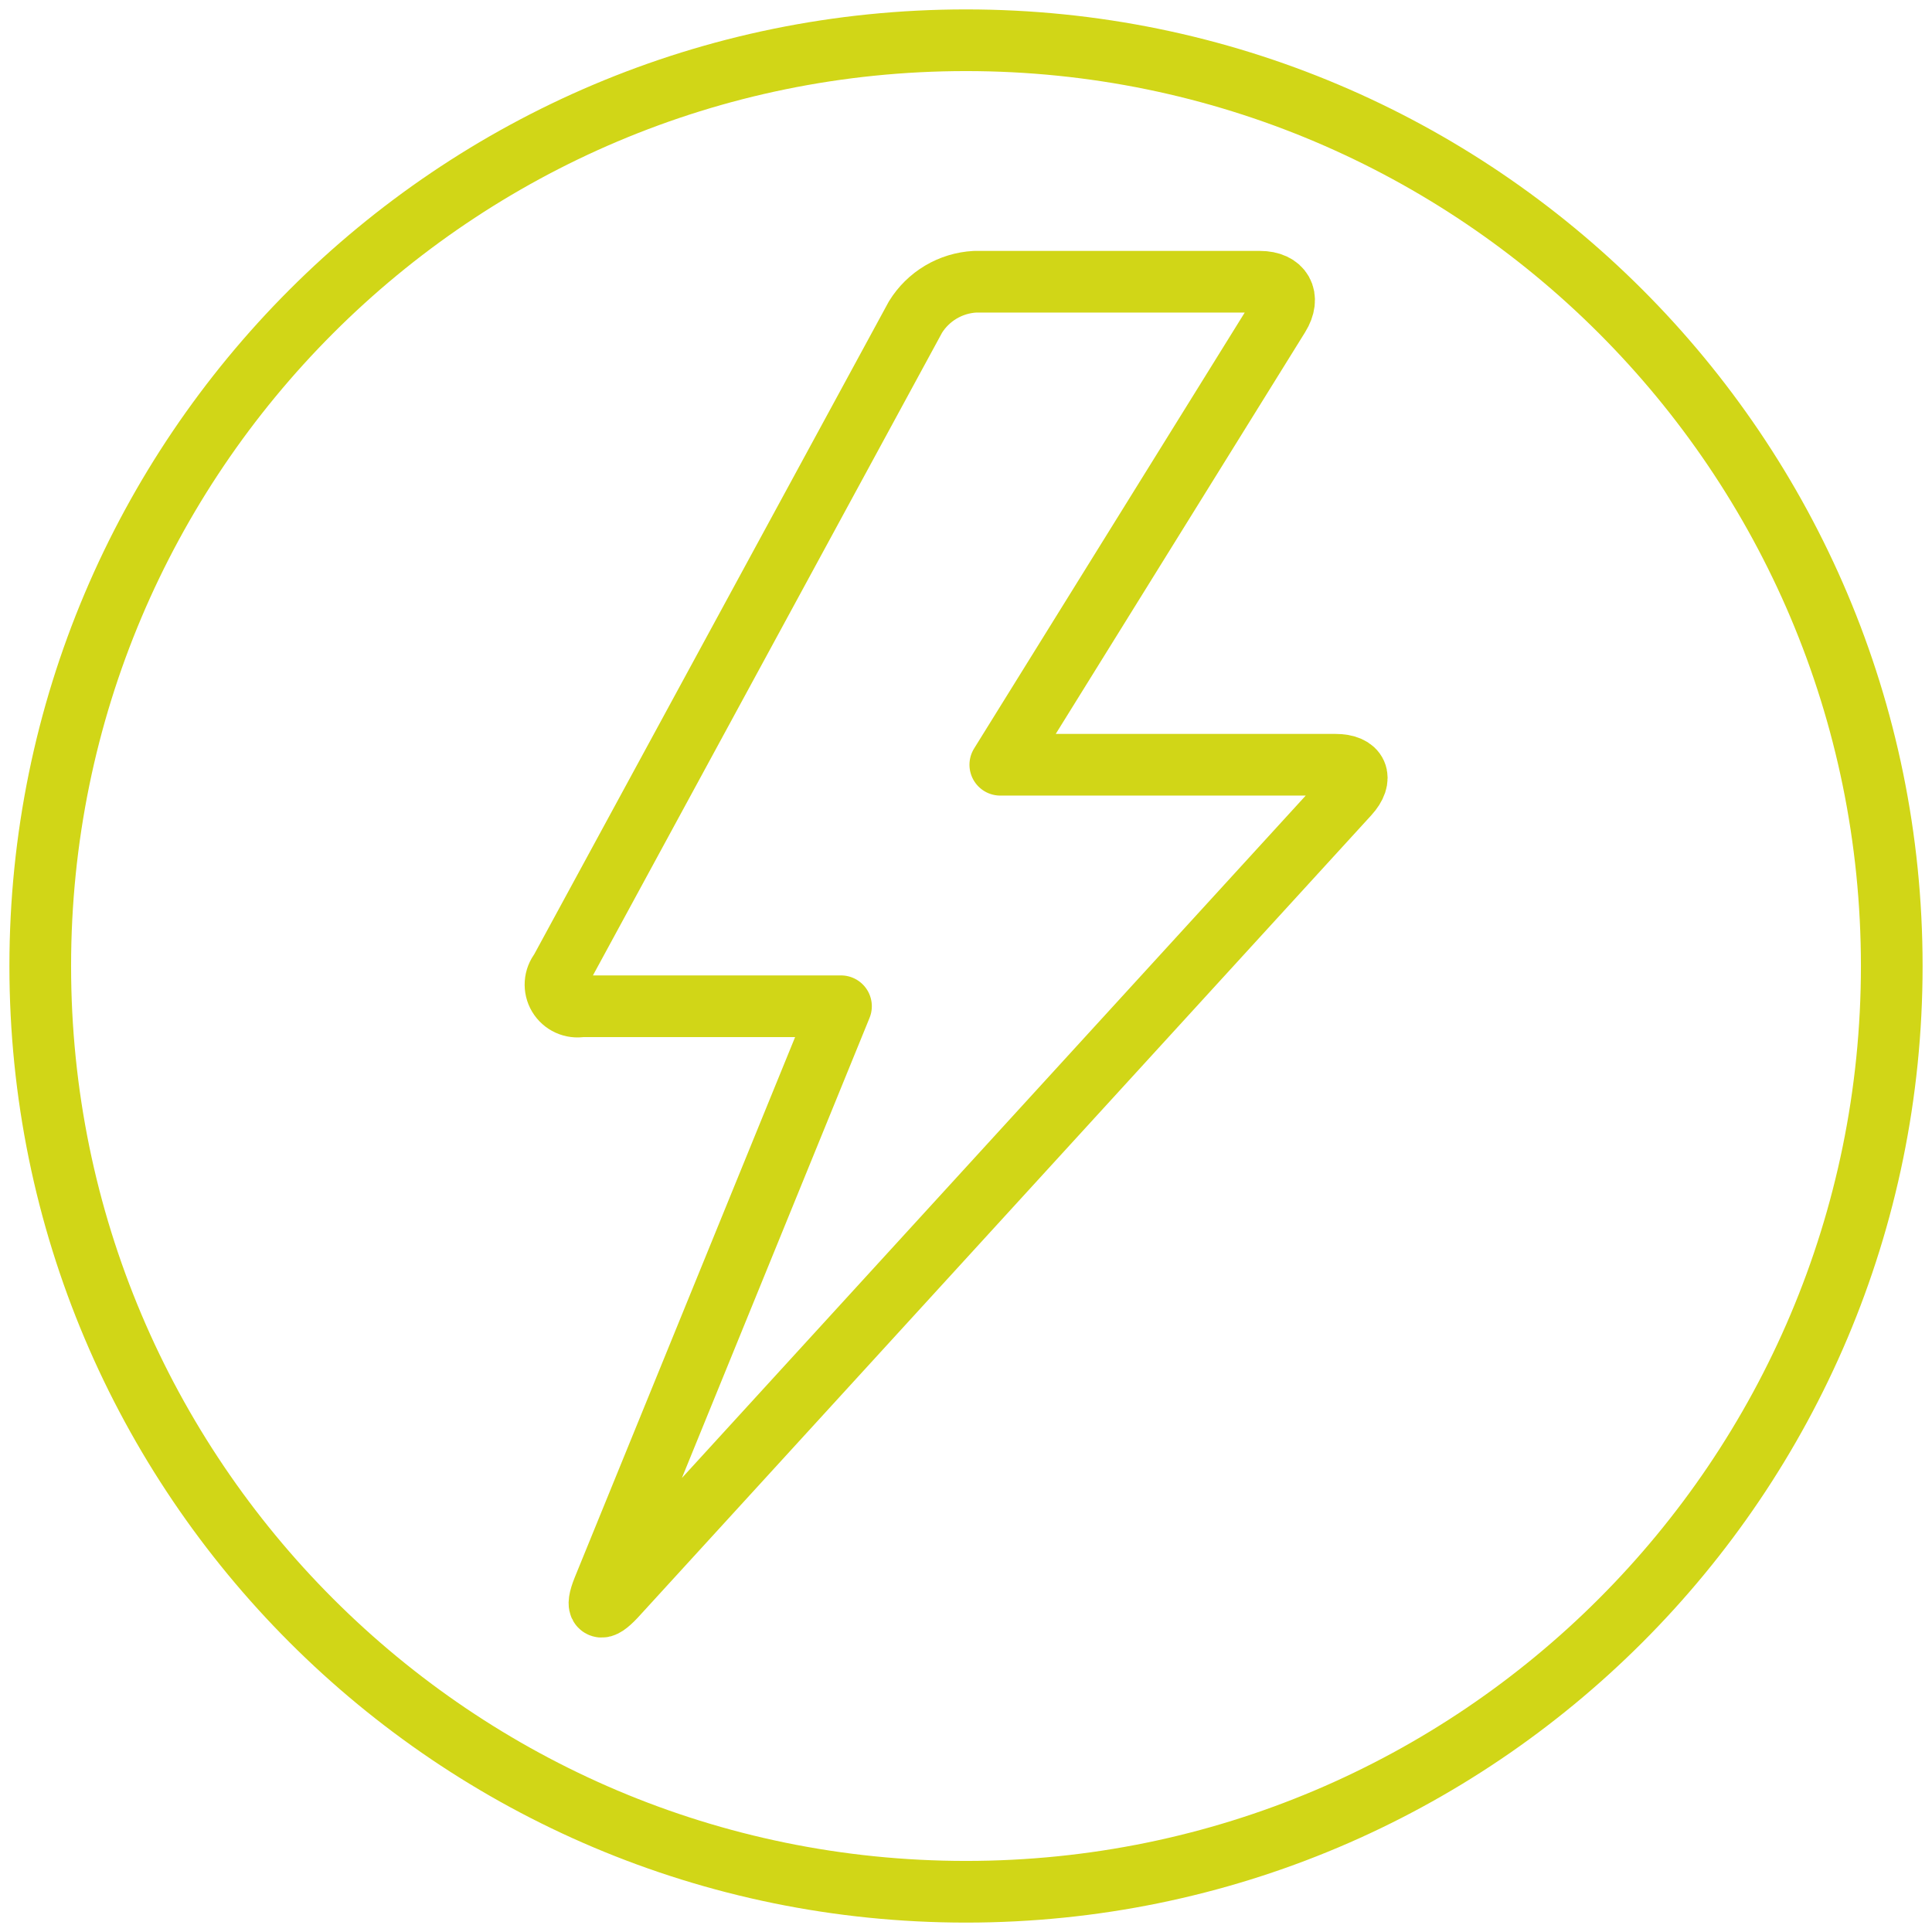 <svg xmlns="http://www.w3.org/2000/svg" width="1253" height="1253" viewBox="0 0 1253 1253" fill="none"><path d="M626.499 1226.9C958.089 1226.9 1226.9 958.089 1226.9 626.5C1226.9 294.91 958.089 26.104 626.499 26.104C294.91 26.104 26.104 294.91 26.104 626.5C26.104 958.089 294.91 1226.9 626.499 1226.9Z" stroke="#D1D617" stroke-width="40" stroke-linecap="round" stroke-linejoin="round"></path><path d="M593.717 205.648C597.818 199.007 603.463 193.455 610.172 189.464C616.88 185.474 624.454 183.163 632.247 182.729H817.065C831.422 182.729 837.008 192.701 829.438 204.918L648.745 495.979H866.088C880.446 495.979 884.257 504.646 874.598 515.244L399.085 1035.4C389.374 1045.84 385.928 1043.8 391.306 1030.49L545.425 652.604H377.053C374.198 653.121 371.253 652.755 368.612 651.555C365.971 650.354 363.759 648.375 362.272 645.884C360.785 643.393 360.094 640.507 360.291 637.612C360.488 634.717 361.563 631.952 363.374 629.685L593.717 205.648Z" stroke="#D1D617" stroke-width="40" stroke-linecap="round" stroke-linejoin="round"></path></svg>